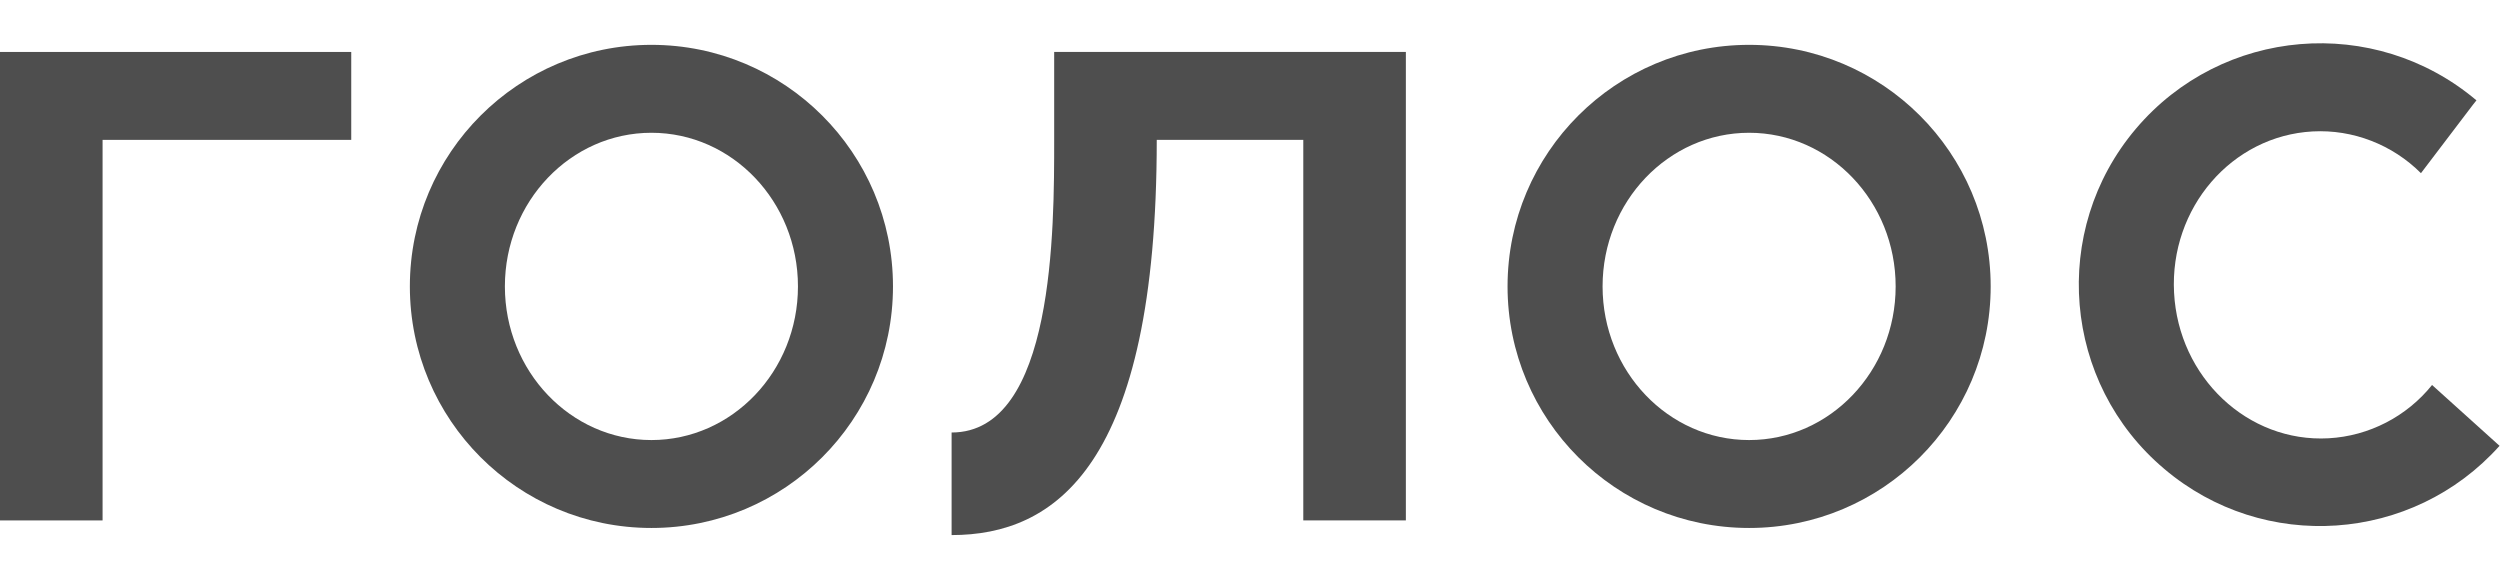 <?xml version="1.0" encoding="utf-8"?>
<!-- Generator: Adobe Illustrator 26.0.3, SVG Export Plug-In . SVG Version: 6.00 Build 0)  -->
<svg version="1.1" id="Слой_1" xmlns="http://www.w3.org/2000/svg" xmlns:xlink="http://www.w3.org/1999/xlink" x="0px" y="0px"
	 viewBox="0 0 563 130.2" style="enable-background:new 0 0 563 130.2;" xml:space="preserve">
<style type="text/css">
	.st0{fill:#4E4E4E;}
</style>
<g>
	<polygon class="st0" points="19.8,11.7 0,11.7 0,117.2 23.1,117.2 23.1,31.5 79.1,31.5 79.1,11.7 23.1,11.7 	"/>
	<path class="st0" d="M146.7,10.1c-30,0-54.4,24.3-54.4,54.4c0,30,24.3,54.4,54.4,54.4c30,0,54.4-24.3,54.4-54.4c0,0,0,0,0,0
		C201.1,34.4,176.7,10.1,146.7,10.1 M146.7,99.1c-18.2,0-33-15.5-33-34.6s14.8-34.6,33-34.6s33,15.5,33,34.6S164.9,99.1,146.7,99.1"
		/>
	<path class="st0" d="M547.7,86.7c-5.7,7.1-14.2,11.5-23.3,12c-18.2,1-33.8-13.7-34.8-32.8s13-35.3,31.2-36.3c9.1-0.5,18,3,24.4,9.4
		l11.7-15.4l0.8-1C534.7,3.2,500.4,6.1,481,29c-19.4,22.9-16.5,57.3,6.4,76.6c22.4,19,55.9,16.7,75.5-5.2L547.7,86.7z"/>
	<path class="st0" d="M293.4,11.7h-56v19.8c0,19.8,0.1,65.9-23.1,65.9v23.1c23.2,0,46.2-15.4,46.2-89h33v85.7h23.1V11.7H293.4z"/>
	<path class="st0" d="M393.9,10.1c-30,0-54.4,24.3-54.4,54.4c0,30,24.3,54.4,54.4,54.4c30,0,54.4-24.3,54.4-54.4c0,0,0,0,0,0
		C448.3,34.4,423.9,10.1,393.9,10.1 M393.9,99.1c-18.2,0-33-15.5-33-34.6s14.8-34.6,33-34.6s33,15.5,33,34.6S412.1,99.1,393.9,99.1"
		/>
</g>
</svg>
